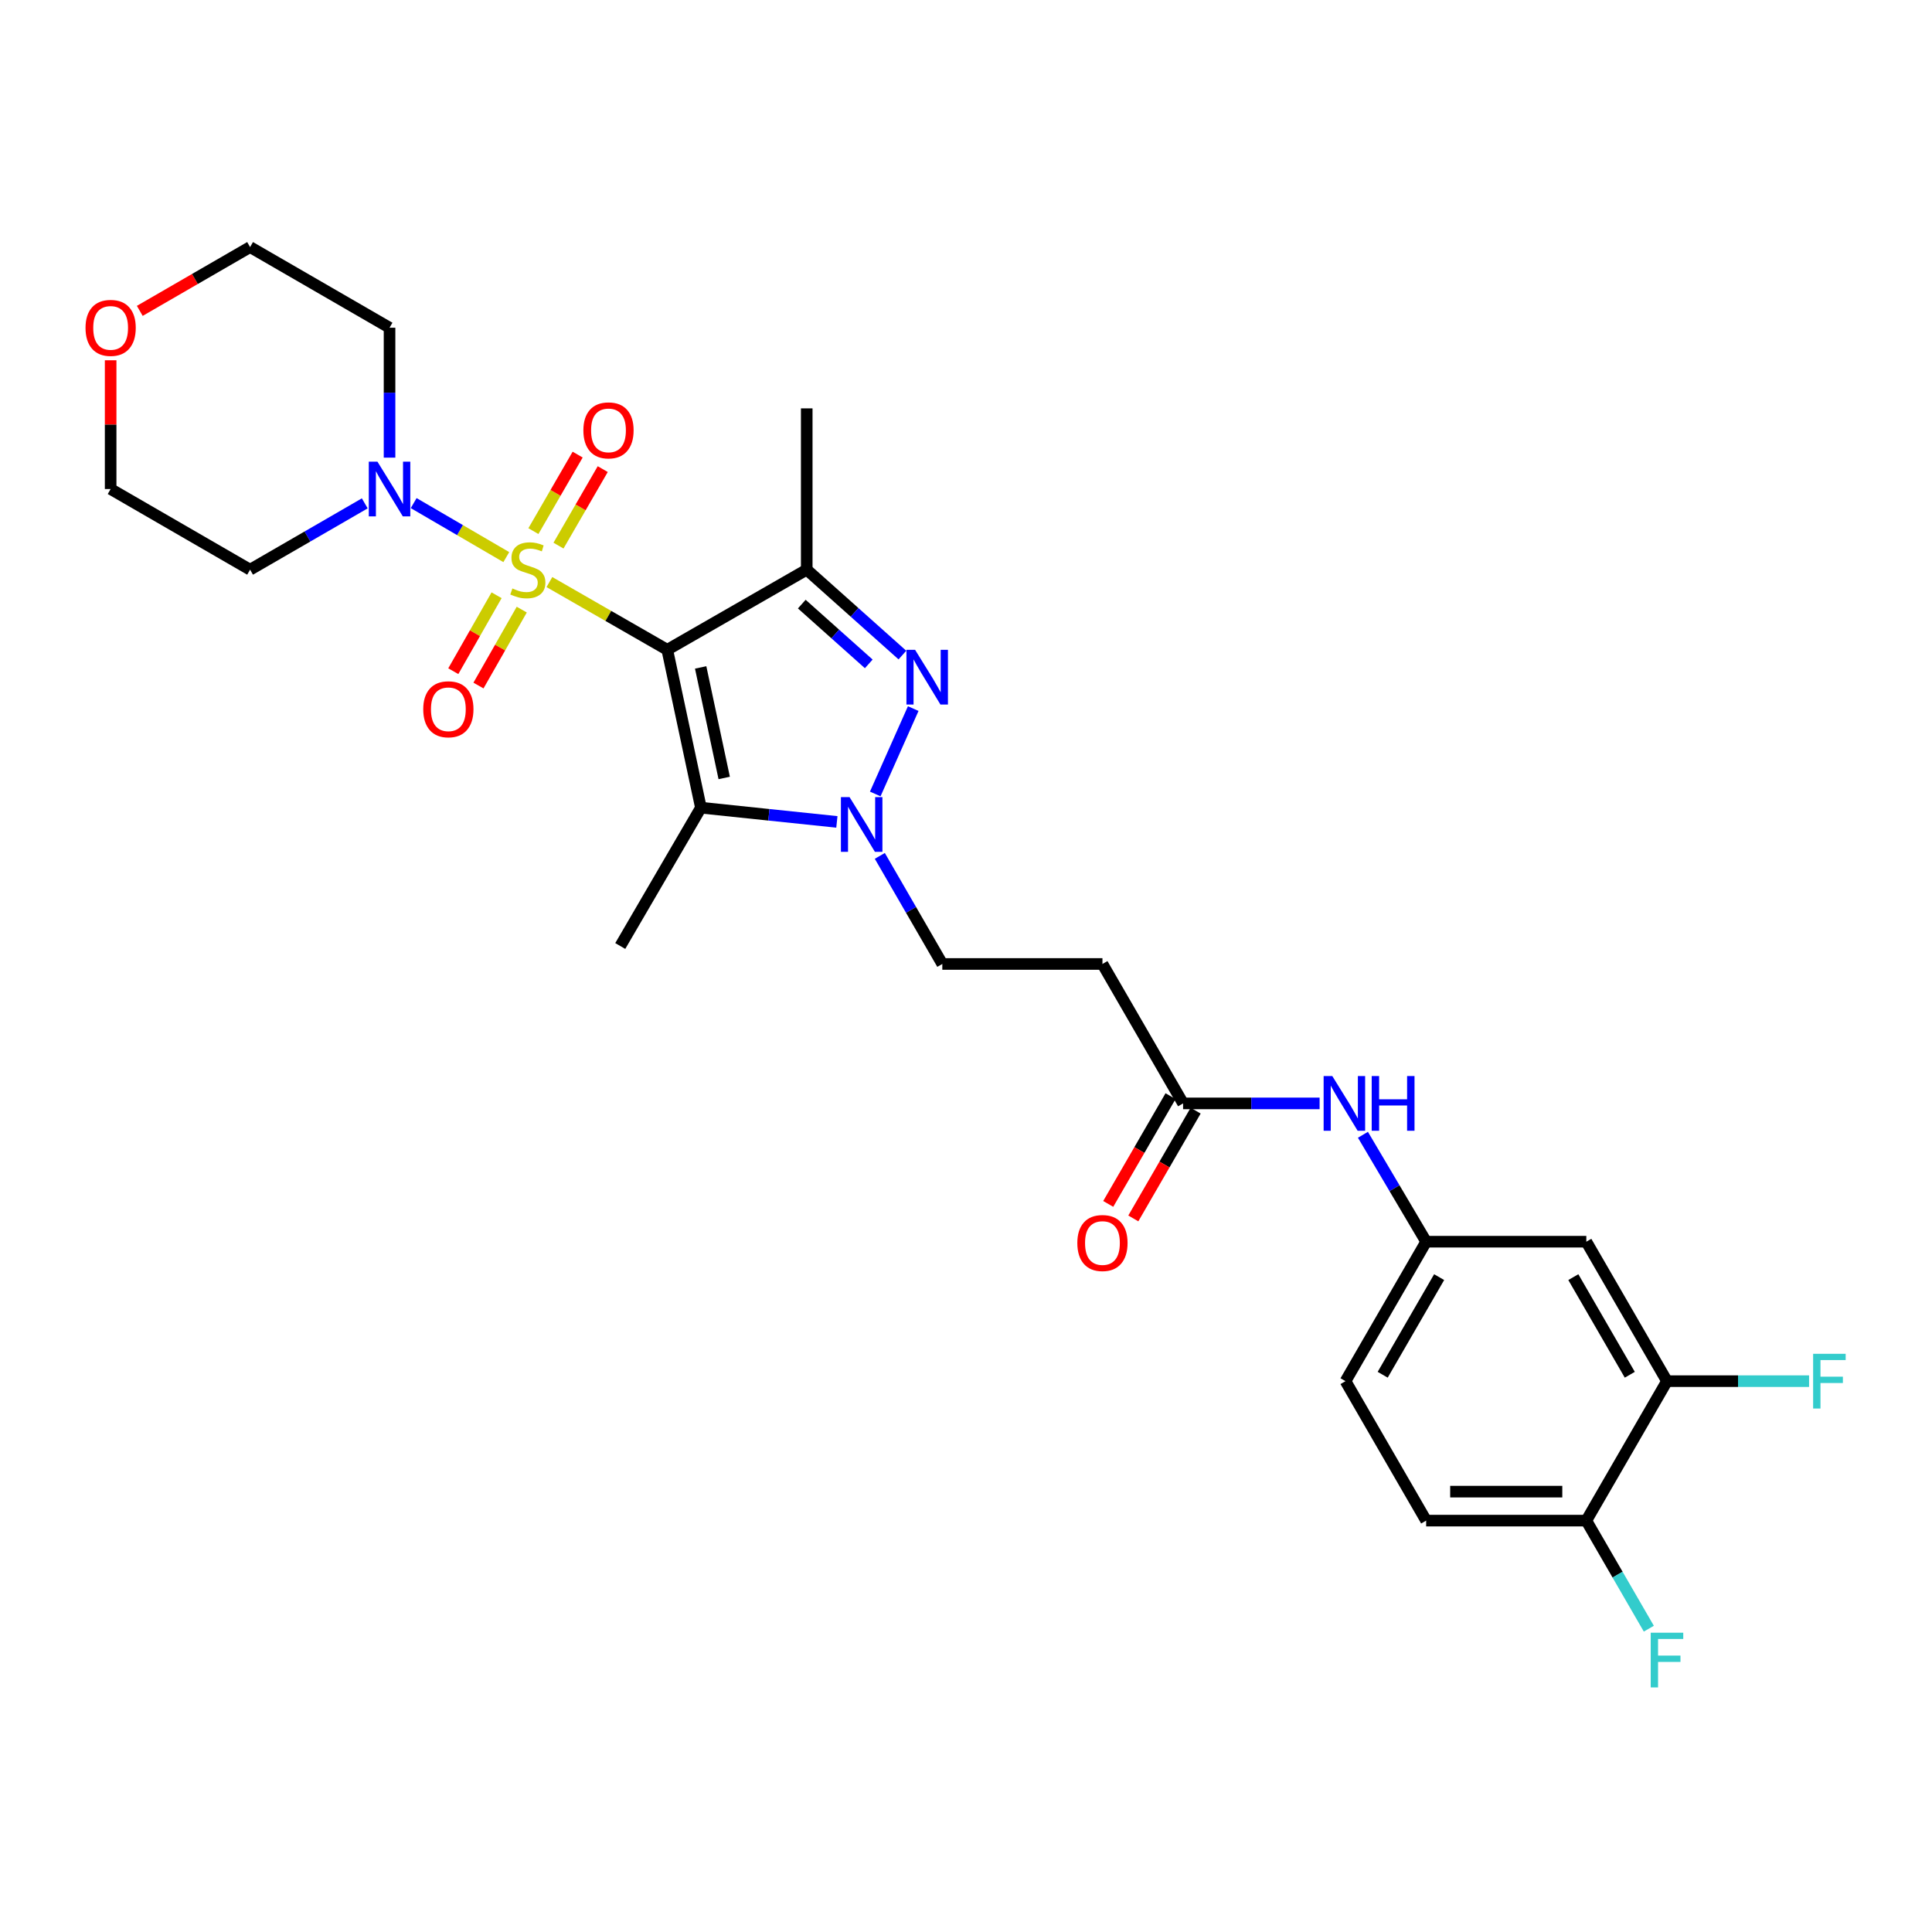 <?xml version='1.0' encoding='iso-8859-1'?>
<svg version='1.1' baseProfile='full'
              xmlns='http://www.w3.org/2000/svg'
                      xmlns:rdkit='http://www.rdkit.org/xml'
                      xmlns:xlink='http://www.w3.org/1999/xlink'
                  xml:space='preserve'
width='1000px' height='1000px' viewBox='0 0 1000 1000'>
<!-- END OF HEADER -->
<rect style='opacity:1.0;fill:#FFFFFF;stroke:none' width='1000' height='1000' x='0' y='0'> </rect>
<path class='bond-0' d='M 284.372,301.276 L 314.876,318.799' style='fill:none;fill-rule:evenodd;stroke:#CCCC00;stroke-width:6px;stroke-linecap:butt;stroke-linejoin:miter;stroke-opacity:1' />
<path class='bond-0' d='M 314.876,318.799 L 345.379,336.323' style='fill:none;fill-rule:evenodd;stroke:#000000;stroke-width:6px;stroke-linecap:butt;stroke-linejoin:miter;stroke-opacity:1' />
<path class='bond-5' d='M 262.06,288.361 L 238.088,274.383' style='fill:none;fill-rule:evenodd;stroke:#CCCC00;stroke-width:6px;stroke-linecap:butt;stroke-linejoin:miter;stroke-opacity:1' />
<path class='bond-5' d='M 238.088,274.383 L 214.116,260.405' style='fill:none;fill-rule:evenodd;stroke:#0000FF;stroke-width:6px;stroke-linecap:butt;stroke-linejoin:miter;stroke-opacity:1' />
<path class='bond-6' d='M 289.075,282.414 L 300.526,262.613' style='fill:none;fill-rule:evenodd;stroke:#CCCC00;stroke-width:6px;stroke-linecap:butt;stroke-linejoin:miter;stroke-opacity:1' />
<path class='bond-6' d='M 300.526,262.613 L 311.976,242.811' style='fill:none;fill-rule:evenodd;stroke:#FF0000;stroke-width:6px;stroke-linecap:butt;stroke-linejoin:miter;stroke-opacity:1' />
<path class='bond-6' d='M 276.09,274.905 L 287.54,255.104' style='fill:none;fill-rule:evenodd;stroke:#CCCC00;stroke-width:6px;stroke-linecap:butt;stroke-linejoin:miter;stroke-opacity:1' />
<path class='bond-6' d='M 287.54,255.104 L 298.991,235.302' style='fill:none;fill-rule:evenodd;stroke:#FF0000;stroke-width:6px;stroke-linecap:butt;stroke-linejoin:miter;stroke-opacity:1' />
<path class='bond-7' d='M 257.029,308.106 L 245.826,327.757' style='fill:none;fill-rule:evenodd;stroke:#CCCC00;stroke-width:6px;stroke-linecap:butt;stroke-linejoin:miter;stroke-opacity:1' />
<path class='bond-7' d='M 245.826,327.757 L 234.623,347.408' style='fill:none;fill-rule:evenodd;stroke:#FF0000;stroke-width:6px;stroke-linecap:butt;stroke-linejoin:miter;stroke-opacity:1' />
<path class='bond-7' d='M 270.06,315.536 L 258.857,335.186' style='fill:none;fill-rule:evenodd;stroke:#CCCC00;stroke-width:6px;stroke-linecap:butt;stroke-linejoin:miter;stroke-opacity:1' />
<path class='bond-7' d='M 258.857,335.186 L 247.655,354.837' style='fill:none;fill-rule:evenodd;stroke:#FF0000;stroke-width:6px;stroke-linecap:butt;stroke-linejoin:miter;stroke-opacity:1' />
<path class='bond-1' d='M 345.379,336.323 L 417.563,294.864' style='fill:none;fill-rule:evenodd;stroke:#000000;stroke-width:6px;stroke-linecap:butt;stroke-linejoin:miter;stroke-opacity:1' />
<path class='bond-2' d='M 345.379,336.323 L 362.788,418.057' style='fill:none;fill-rule:evenodd;stroke:#000000;stroke-width:6px;stroke-linecap:butt;stroke-linejoin:miter;stroke-opacity:1' />
<path class='bond-2' d='M 362.661,345.458 L 374.847,402.672' style='fill:none;fill-rule:evenodd;stroke:#000000;stroke-width:6px;stroke-linecap:butt;stroke-linejoin:miter;stroke-opacity:1' />
<path class='bond-3' d='M 417.563,294.864 L 442.324,316.964' style='fill:none;fill-rule:evenodd;stroke:#000000;stroke-width:6px;stroke-linecap:butt;stroke-linejoin:miter;stroke-opacity:1' />
<path class='bond-3' d='M 442.324,316.964 L 467.085,339.064' style='fill:none;fill-rule:evenodd;stroke:#0000FF;stroke-width:6px;stroke-linecap:butt;stroke-linejoin:miter;stroke-opacity:1' />
<path class='bond-3' d='M 415.003,312.685 L 432.336,328.155' style='fill:none;fill-rule:evenodd;stroke:#000000;stroke-width:6px;stroke-linecap:butt;stroke-linejoin:miter;stroke-opacity:1' />
<path class='bond-3' d='M 432.336,328.155 L 449.668,343.625' style='fill:none;fill-rule:evenodd;stroke:#0000FF;stroke-width:6px;stroke-linecap:butt;stroke-linejoin:miter;stroke-opacity:1' />
<path class='bond-22' d='M 417.563,294.864 L 417.563,211.372' style='fill:none;fill-rule:evenodd;stroke:#000000;stroke-width:6px;stroke-linecap:butt;stroke-linejoin:miter;stroke-opacity:1' />
<path class='bond-4' d='M 362.788,418.057 L 397.976,421.737' style='fill:none;fill-rule:evenodd;stroke:#000000;stroke-width:6px;stroke-linecap:butt;stroke-linejoin:miter;stroke-opacity:1' />
<path class='bond-4' d='M 397.976,421.737 L 433.165,425.416' style='fill:none;fill-rule:evenodd;stroke:#0000FF;stroke-width:6px;stroke-linecap:butt;stroke-linejoin:miter;stroke-opacity:1' />
<path class='bond-23' d='M 362.788,418.057 L 321.045,489.65' style='fill:none;fill-rule:evenodd;stroke:#000000;stroke-width:6px;stroke-linecap:butt;stroke-linejoin:miter;stroke-opacity:1' />
<path class='bond-29' d='M 472.687,366.761 L 453.026,410.956' style='fill:none;fill-rule:evenodd;stroke:#0000FF;stroke-width:6px;stroke-linecap:butt;stroke-linejoin:miter;stroke-opacity:1' />
<path class='bond-10' d='M 455.39,443.002 L 471.564,470.976' style='fill:none;fill-rule:evenodd;stroke:#0000FF;stroke-width:6px;stroke-linecap:butt;stroke-linejoin:miter;stroke-opacity:1' />
<path class='bond-10' d='M 471.564,470.976 L 487.739,498.95' style='fill:none;fill-rule:evenodd;stroke:#000000;stroke-width:6px;stroke-linecap:butt;stroke-linejoin:miter;stroke-opacity:1' />
<path class='bond-18' d='M 201.627,236.875 L 201.627,203.252' style='fill:none;fill-rule:evenodd;stroke:#0000FF;stroke-width:6px;stroke-linecap:butt;stroke-linejoin:miter;stroke-opacity:1' />
<path class='bond-18' d='M 201.627,203.252 L 201.627,169.629' style='fill:none;fill-rule:evenodd;stroke:#000000;stroke-width:6px;stroke-linecap:butt;stroke-linejoin:miter;stroke-opacity:1' />
<path class='bond-19' d='M 188.803,260.538 L 159.123,277.701' style='fill:none;fill-rule:evenodd;stroke:#0000FF;stroke-width:6px;stroke-linecap:butt;stroke-linejoin:miter;stroke-opacity:1' />
<path class='bond-19' d='M 159.123,277.701 L 129.443,294.864' style='fill:none;fill-rule:evenodd;stroke:#000000;stroke-width:6px;stroke-linecap:butt;stroke-linejoin:miter;stroke-opacity:1' />
<path class='bond-8' d='M 612.365,571.117 L 570.623,498.95' style='fill:none;fill-rule:evenodd;stroke:#000000;stroke-width:6px;stroke-linecap:butt;stroke-linejoin:miter;stroke-opacity:1' />
<path class='bond-13' d='M 612.365,571.117 L 647.694,571.117' style='fill:none;fill-rule:evenodd;stroke:#000000;stroke-width:6px;stroke-linecap:butt;stroke-linejoin:miter;stroke-opacity:1' />
<path class='bond-13' d='M 647.694,571.117 L 683.023,571.117' style='fill:none;fill-rule:evenodd;stroke:#0000FF;stroke-width:6px;stroke-linecap:butt;stroke-linejoin:miter;stroke-opacity:1' />
<path class='bond-16' d='M 605.873,567.363 L 589.745,595.253' style='fill:none;fill-rule:evenodd;stroke:#000000;stroke-width:6px;stroke-linecap:butt;stroke-linejoin:miter;stroke-opacity:1' />
<path class='bond-16' d='M 589.745,595.253 L 573.617,623.142' style='fill:none;fill-rule:evenodd;stroke:#FF0000;stroke-width:6px;stroke-linecap:butt;stroke-linejoin:miter;stroke-opacity:1' />
<path class='bond-16' d='M 618.858,574.872 L 602.73,602.762' style='fill:none;fill-rule:evenodd;stroke:#000000;stroke-width:6px;stroke-linecap:butt;stroke-linejoin:miter;stroke-opacity:1' />
<path class='bond-16' d='M 602.73,602.762 L 586.602,630.652' style='fill:none;fill-rule:evenodd;stroke:#FF0000;stroke-width:6px;stroke-linecap:butt;stroke-linejoin:miter;stroke-opacity:1' />
<path class='bond-9' d='M 862.827,714.886 L 821.076,642.702' style='fill:none;fill-rule:evenodd;stroke:#000000;stroke-width:6px;stroke-linecap:butt;stroke-linejoin:miter;stroke-opacity:1' />
<path class='bond-9' d='M 843.579,711.568 L 814.354,661.039' style='fill:none;fill-rule:evenodd;stroke:#000000;stroke-width:6px;stroke-linecap:butt;stroke-linejoin:miter;stroke-opacity:1' />
<path class='bond-21' d='M 862.827,714.886 L 899.6,714.886' style='fill:none;fill-rule:evenodd;stroke:#000000;stroke-width:6px;stroke-linecap:butt;stroke-linejoin:miter;stroke-opacity:1' />
<path class='bond-21' d='M 899.6,714.886 L 936.373,714.886' style='fill:none;fill-rule:evenodd;stroke:#33CCCC;stroke-width:6px;stroke-linecap:butt;stroke-linejoin:miter;stroke-opacity:1' />
<path class='bond-30' d='M 862.827,714.886 L 821.076,787.07' style='fill:none;fill-rule:evenodd;stroke:#000000;stroke-width:6px;stroke-linecap:butt;stroke-linejoin:miter;stroke-opacity:1' />
<path class='bond-11' d='M 487.739,498.95 L 570.623,498.95' style='fill:none;fill-rule:evenodd;stroke:#000000;stroke-width:6px;stroke-linecap:butt;stroke-linejoin:miter;stroke-opacity:1' />
<path class='bond-12' d='M 821.076,642.702 L 738.175,642.702' style='fill:none;fill-rule:evenodd;stroke:#000000;stroke-width:6px;stroke-linecap:butt;stroke-linejoin:miter;stroke-opacity:1' />
<path class='bond-14' d='M 705.451,587.356 L 721.813,615.029' style='fill:none;fill-rule:evenodd;stroke:#0000FF;stroke-width:6px;stroke-linecap:butt;stroke-linejoin:miter;stroke-opacity:1' />
<path class='bond-14' d='M 721.813,615.029 L 738.175,642.702' style='fill:none;fill-rule:evenodd;stroke:#000000;stroke-width:6px;stroke-linecap:butt;stroke-linejoin:miter;stroke-opacity:1' />
<path class='bond-24' d='M 738.175,642.702 L 696.433,714.886' style='fill:none;fill-rule:evenodd;stroke:#000000;stroke-width:6px;stroke-linecap:butt;stroke-linejoin:miter;stroke-opacity:1' />
<path class='bond-24' d='M 744.899,661.038 L 715.68,711.567' style='fill:none;fill-rule:evenodd;stroke:#000000;stroke-width:6px;stroke-linecap:butt;stroke-linejoin:miter;stroke-opacity:1' />
<path class='bond-15' d='M 821.076,787.07 L 738.175,787.07' style='fill:none;fill-rule:evenodd;stroke:#000000;stroke-width:6px;stroke-linecap:butt;stroke-linejoin:miter;stroke-opacity:1' />
<path class='bond-15' d='M 808.641,772.07 L 750.61,772.07' style='fill:none;fill-rule:evenodd;stroke:#000000;stroke-width:6px;stroke-linecap:butt;stroke-linejoin:miter;stroke-opacity:1' />
<path class='bond-25' d='M 821.076,787.07 L 837.253,815.036' style='fill:none;fill-rule:evenodd;stroke:#000000;stroke-width:6px;stroke-linecap:butt;stroke-linejoin:miter;stroke-opacity:1' />
<path class='bond-25' d='M 837.253,815.036 L 853.43,843.001' style='fill:none;fill-rule:evenodd;stroke:#33CCCC;stroke-width:6px;stroke-linecap:butt;stroke-linejoin:miter;stroke-opacity:1' />
<path class='bond-17' d='M 57.267,186.477 L 57.267,219.799' style='fill:none;fill-rule:evenodd;stroke:#FF0000;stroke-width:6px;stroke-linecap:butt;stroke-linejoin:miter;stroke-opacity:1' />
<path class='bond-17' d='M 57.267,219.799 L 57.267,253.122' style='fill:none;fill-rule:evenodd;stroke:#000000;stroke-width:6px;stroke-linecap:butt;stroke-linejoin:miter;stroke-opacity:1' />
<path class='bond-28' d='M 72.352,160.906 L 100.898,144.396' style='fill:none;fill-rule:evenodd;stroke:#FF0000;stroke-width:6px;stroke-linecap:butt;stroke-linejoin:miter;stroke-opacity:1' />
<path class='bond-28' d='M 100.898,144.396 L 129.443,127.887' style='fill:none;fill-rule:evenodd;stroke:#000000;stroke-width:6px;stroke-linecap:butt;stroke-linejoin:miter;stroke-opacity:1' />
<path class='bond-26' d='M 201.627,169.629 L 129.443,127.887' style='fill:none;fill-rule:evenodd;stroke:#000000;stroke-width:6px;stroke-linecap:butt;stroke-linejoin:miter;stroke-opacity:1' />
<path class='bond-27' d='M 129.443,294.864 L 57.267,253.122' style='fill:none;fill-rule:evenodd;stroke:#000000;stroke-width:6px;stroke-linecap:butt;stroke-linejoin:miter;stroke-opacity:1' />
<path class='bond-20' d='M 738.175,787.07 L 696.433,714.886' style='fill:none;fill-rule:evenodd;stroke:#000000;stroke-width:6px;stroke-linecap:butt;stroke-linejoin:miter;stroke-opacity:1' />
<path  class='atom-0' d='M 265.212 304.584
Q 265.532 304.704, 266.852 305.264
Q 268.172 305.824, 269.612 306.184
Q 271.092 306.504, 272.532 306.504
Q 275.212 306.504, 276.772 305.224
Q 278.332 303.904, 278.332 301.624
Q 278.332 300.064, 277.532 299.104
Q 276.772 298.144, 275.572 297.624
Q 274.372 297.104, 272.372 296.504
Q 269.852 295.744, 268.332 295.024
Q 266.852 294.304, 265.772 292.784
Q 264.732 291.264, 264.732 288.704
Q 264.732 285.144, 267.132 282.944
Q 269.572 280.744, 274.372 280.744
Q 277.652 280.744, 281.372 282.304
L 280.452 285.384
Q 277.052 283.984, 274.492 283.984
Q 271.732 283.984, 270.212 285.144
Q 268.692 286.264, 268.732 288.224
Q 268.732 289.744, 269.492 290.664
Q 270.292 291.584, 271.412 292.104
Q 272.572 292.624, 274.492 293.224
Q 277.052 294.024, 278.572 294.824
Q 280.092 295.624, 281.172 297.264
Q 282.292 298.864, 282.292 301.624
Q 282.292 305.544, 279.652 307.664
Q 277.052 309.744, 272.692 309.744
Q 270.172 309.744, 268.252 309.184
Q 266.372 308.664, 264.132 307.744
L 265.212 304.584
' fill='#CCCC00'/>
<path  class='atom-4' d='M 473.654 336.355
L 482.934 351.355
Q 483.854 352.835, 485.334 355.515
Q 486.814 358.195, 486.894 358.355
L 486.894 336.355
L 490.654 336.355
L 490.654 364.675
L 486.774 364.675
L 476.814 348.275
Q 475.654 346.355, 474.414 344.155
Q 473.214 341.955, 472.854 341.275
L 472.854 364.675
L 469.174 364.675
L 469.174 336.355
L 473.654 336.355
' fill='#0000FF'/>
<path  class='atom-5' d='M 439.737 412.597
L 449.017 427.597
Q 449.937 429.077, 451.417 431.757
Q 452.897 434.437, 452.977 434.597
L 452.977 412.597
L 456.737 412.597
L 456.737 440.917
L 452.857 440.917
L 442.897 424.517
Q 441.737 422.597, 440.497 420.397
Q 439.297 418.197, 438.937 417.517
L 438.937 440.917
L 435.257 440.917
L 435.257 412.597
L 439.737 412.597
' fill='#0000FF'/>
<path  class='atom-6' d='M 195.367 238.962
L 204.647 253.962
Q 205.567 255.442, 207.047 258.122
Q 208.527 260.802, 208.607 260.962
L 208.607 238.962
L 212.367 238.962
L 212.367 267.282
L 208.487 267.282
L 198.527 250.882
Q 197.367 248.962, 196.127 246.762
Q 194.927 244.562, 194.567 243.882
L 194.567 267.282
L 190.887 267.282
L 190.887 238.962
L 195.367 238.962
' fill='#0000FF'/>
<path  class='atom-7' d='M 301.954 222.76
Q 301.954 215.96, 305.314 212.16
Q 308.674 208.36, 314.954 208.36
Q 321.234 208.36, 324.594 212.16
Q 327.954 215.96, 327.954 222.76
Q 327.954 229.64, 324.554 233.56
Q 321.154 237.44, 314.954 237.44
Q 308.714 237.44, 305.314 233.56
Q 301.954 229.68, 301.954 222.76
M 314.954 234.24
Q 319.274 234.24, 321.594 231.36
Q 323.954 228.44, 323.954 222.76
Q 323.954 217.2, 321.594 214.4
Q 319.274 211.56, 314.954 211.56
Q 310.634 211.56, 308.274 214.36
Q 305.954 217.16, 305.954 222.76
Q 305.954 228.48, 308.274 231.36
Q 310.634 234.24, 314.954 234.24
' fill='#FF0000'/>
<path  class='atom-8' d='M 219.069 367.112
Q 219.069 360.312, 222.429 356.512
Q 225.789 352.712, 232.069 352.712
Q 238.349 352.712, 241.709 356.512
Q 245.069 360.312, 245.069 367.112
Q 245.069 373.992, 241.669 377.912
Q 238.269 381.792, 232.069 381.792
Q 225.829 381.792, 222.429 377.912
Q 219.069 374.032, 219.069 367.112
M 232.069 378.592
Q 236.389 378.592, 238.709 375.712
Q 241.069 372.792, 241.069 367.112
Q 241.069 361.552, 238.709 358.752
Q 236.389 355.912, 232.069 355.912
Q 227.749 355.912, 225.389 358.712
Q 223.069 361.512, 223.069 367.112
Q 223.069 372.832, 225.389 375.712
Q 227.749 378.592, 232.069 378.592
' fill='#FF0000'/>
<path  class='atom-14' d='M 689.59 556.957
L 698.87 571.957
Q 699.79 573.437, 701.27 576.117
Q 702.75 578.797, 702.83 578.957
L 702.83 556.957
L 706.59 556.957
L 706.59 585.277
L 702.71 585.277
L 692.75 568.877
Q 691.59 566.957, 690.35 564.757
Q 689.15 562.557, 688.79 561.877
L 688.79 585.277
L 685.11 585.277
L 685.11 556.957
L 689.59 556.957
' fill='#0000FF'/>
<path  class='atom-14' d='M 709.99 556.957
L 713.83 556.957
L 713.83 568.997
L 728.31 568.997
L 728.31 556.957
L 732.15 556.957
L 732.15 585.277
L 728.31 585.277
L 728.31 572.197
L 713.83 572.197
L 713.83 585.277
L 709.99 585.277
L 709.99 556.957
' fill='#0000FF'/>
<path  class='atom-17' d='M 557.623 643.382
Q 557.623 636.582, 560.983 632.782
Q 564.343 628.982, 570.623 628.982
Q 576.903 628.982, 580.263 632.782
Q 583.623 636.582, 583.623 643.382
Q 583.623 650.262, 580.223 654.182
Q 576.823 658.062, 570.623 658.062
Q 564.383 658.062, 560.983 654.182
Q 557.623 650.302, 557.623 643.382
M 570.623 654.862
Q 574.943 654.862, 577.263 651.982
Q 579.623 649.062, 579.623 643.382
Q 579.623 637.822, 577.263 635.022
Q 574.943 632.182, 570.623 632.182
Q 566.303 632.182, 563.943 634.982
Q 561.623 637.782, 561.623 643.382
Q 561.623 649.102, 563.943 651.982
Q 566.303 654.862, 570.623 654.862
' fill='#FF0000'/>
<path  class='atom-18' d='M 44.267 169.709
Q 44.267 162.909, 47.627 159.109
Q 50.987 155.309, 57.267 155.309
Q 63.547 155.309, 66.907 159.109
Q 70.267 162.909, 70.267 169.709
Q 70.267 176.589, 66.867 180.509
Q 63.467 184.389, 57.267 184.389
Q 51.027 184.389, 47.627 180.509
Q 44.267 176.629, 44.267 169.709
M 57.267 181.189
Q 61.587 181.189, 63.907 178.309
Q 66.267 175.389, 66.267 169.709
Q 66.267 164.149, 63.907 161.349
Q 61.587 158.509, 57.267 158.509
Q 52.947 158.509, 50.587 161.309
Q 48.267 164.109, 48.267 169.709
Q 48.267 175.429, 50.587 178.309
Q 52.947 181.189, 57.267 181.189
' fill='#FF0000'/>
<path  class='atom-22' d='M 938.474 700.726
L 955.314 700.726
L 955.314 703.966
L 942.274 703.966
L 942.274 712.566
L 953.874 712.566
L 953.874 715.846
L 942.274 715.846
L 942.274 729.046
L 938.474 729.046
L 938.474 700.726
' fill='#33CCCC'/>
<path  class='atom-26' d='M 854.407 845.086
L 871.247 845.086
L 871.247 848.326
L 858.207 848.326
L 858.207 856.926
L 869.807 856.926
L 869.807 860.206
L 858.207 860.206
L 858.207 873.406
L 854.407 873.406
L 854.407 845.086
' fill='#33CCCC'/>
</svg>
